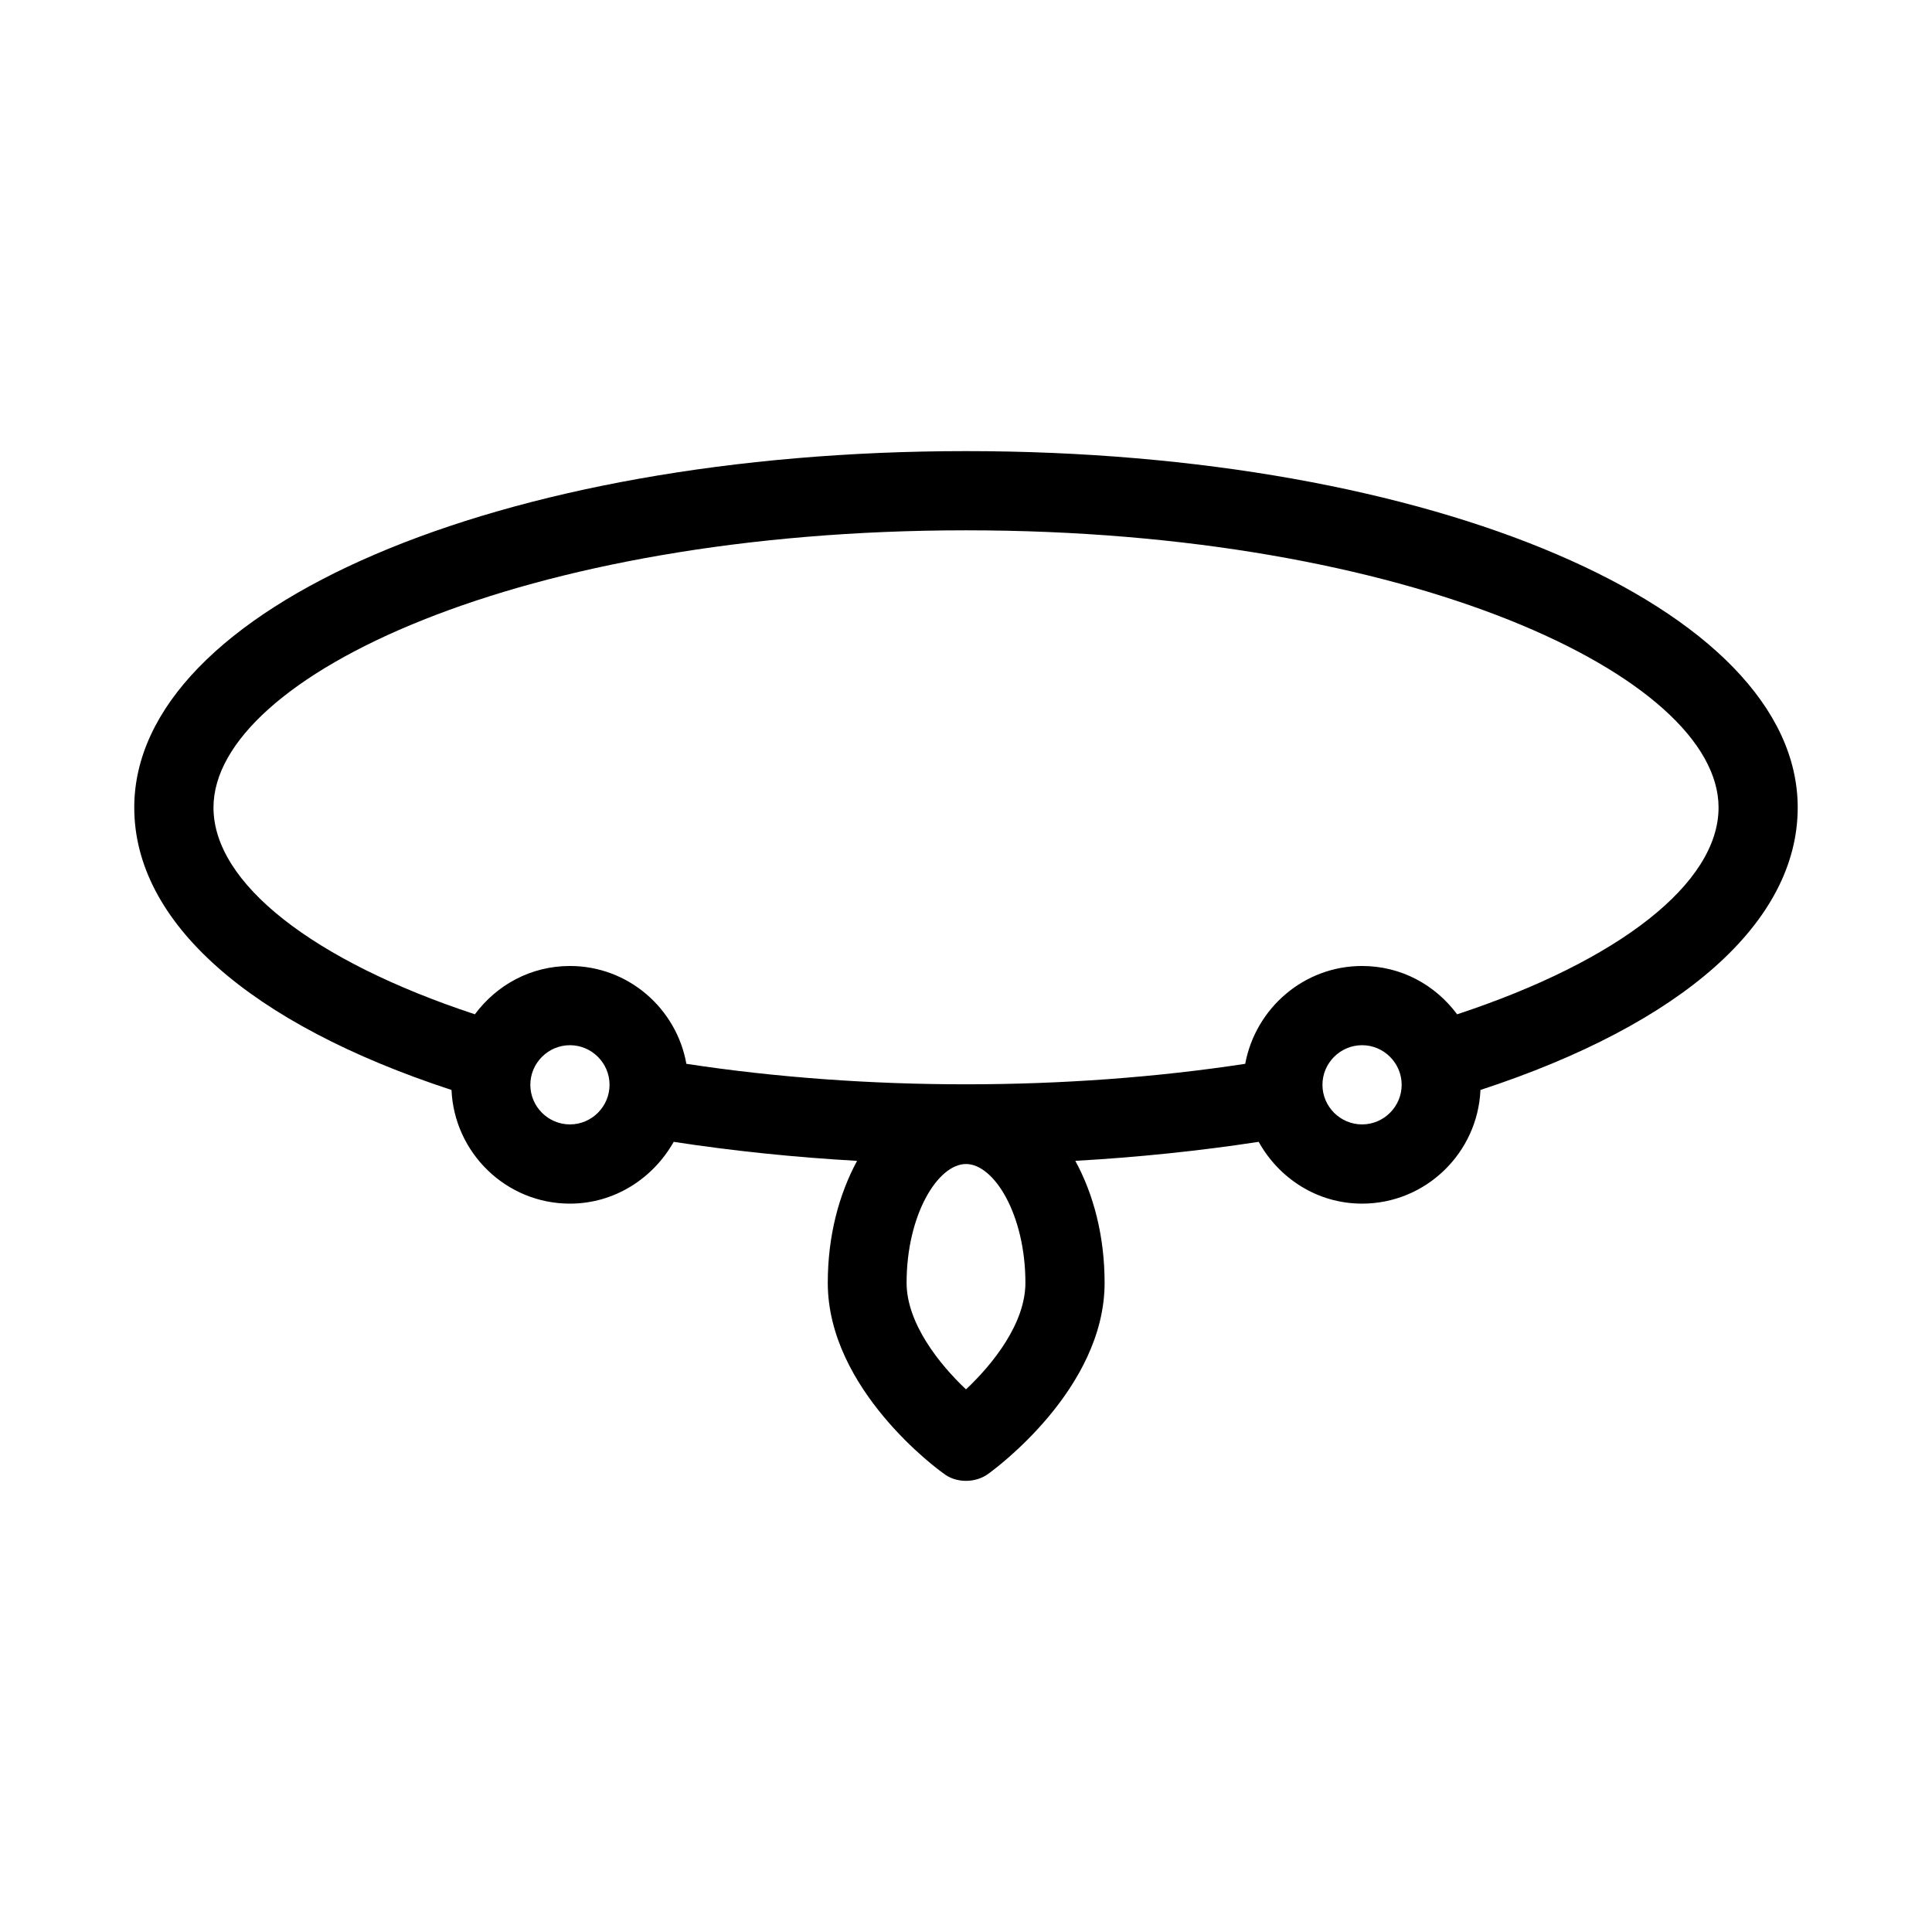 <?xml version="1.0" encoding="UTF-8"?>
<!-- Uploaded to: ICON Repo, www.svgrepo.com, Generator: ICON Repo Mixer Tools -->
<svg fill="#000000" width="800px" height="800px" version="1.1" viewBox="144 144 512 512" xmlns="http://www.w3.org/2000/svg">
 <path d="m400 263.55c-123.64 0-220.42 41.461-220.42 94.465 0 30.332 30.543 57.309 84.074 74.836 0.734 16.688 14.484 30.125 31.383 30.125 11.859 0 22.043-6.719 27.5-16.375 15.742 2.414 32.012 4.094 48.598 5.039-4.828 8.922-7.766 19.941-7.766 32.328 0 28.234 29.391 49.645 30.648 50.484 1.676 1.363 3.879 1.992 5.981 1.992 2.098 0 4.305-0.629 6.086-1.996 1.258-0.945 30.648-22.25 30.648-50.484 0-12.387-2.938-23.512-7.766-32.328 16.582-0.945 32.852-2.625 48.598-5.039 5.352 9.66 15.531 16.379 27.391 16.379 16.898 0 30.648-13.434 31.383-30.125 53.531-17.527 84.074-44.504 84.074-74.836 0-53.008-96.773-94.465-220.41-94.465zm-104.96 178.43c-5.773 0-10.496-4.723-10.496-10.496 0-5.773 4.723-10.496 10.496-10.496 5.773 0 10.496 4.723 10.496 10.496 0 5.769-4.723 10.496-10.496 10.496zm104.96 70.215c-7.031-6.613-15.742-17.527-15.742-28.234 0-18.055 8.293-31.488 15.742-31.488 7.453 0 15.742 13.434 15.742 31.488 0 10.812-8.711 21.625-15.742 28.234zm104.96-70.215c-5.773 0-10.496-4.723-10.496-10.496 0-5.773 4.723-10.496 10.496-10.496 5.773 0 10.496 4.723 10.496 10.496 0 5.769-4.723 10.496-10.496 10.496zm25.191-29.18c-5.773-7.769-14.797-12.805-25.191-12.805-15.43 0-28.234 11.23-30.965 25.926-47.441 7.242-100.66 7.242-148.1 0-2.621-14.695-15.426-25.926-30.855-25.926-10.391 0-19.418 5.039-25.191 12.805-42.93-14.172-69.273-34.742-69.273-54.789 0-34.742 81.867-73.473 199.43-73.473 117.55 0 199.43 38.73 199.43 73.473-0.004 20.047-26.348 40.617-69.277 54.789z"/>
</svg>